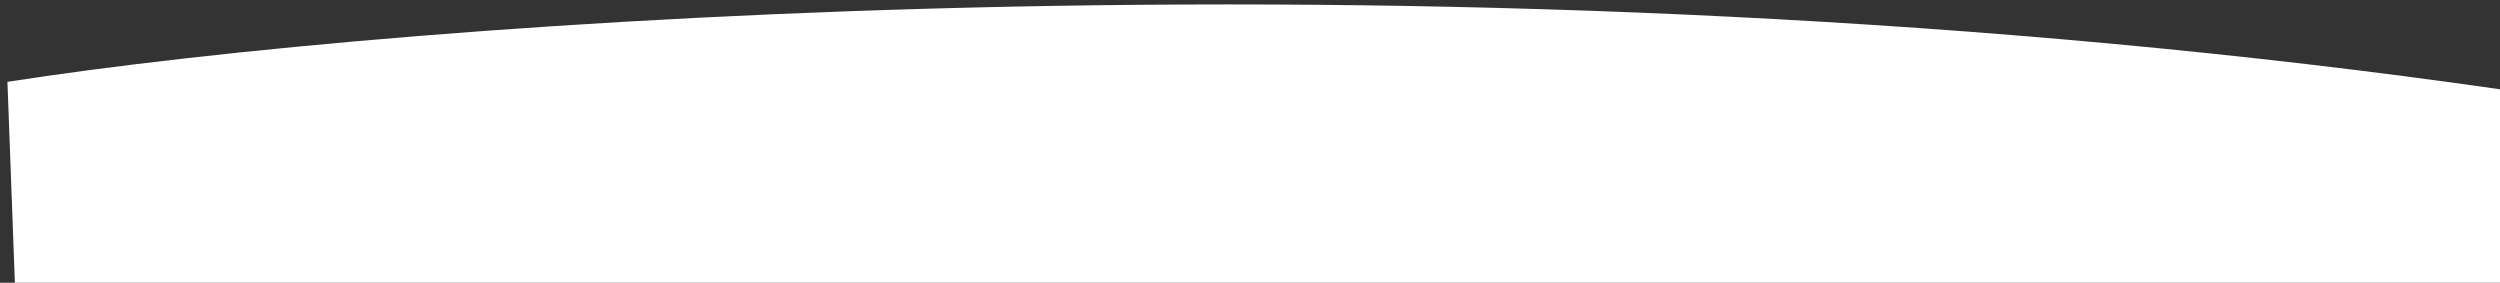 <?xml version="1.0" encoding="UTF-8"?> <svg xmlns="http://www.w3.org/2000/svg" width="168" height="19" viewBox="0 0 168 19" fill="none"><rect x="0" y="0" width="168" height="19" fill="#333333" stroke="none"/><path d="M168 6C98.433 -3.988 27.18 1.338 0.5 5.5L1 19H168V6Z" fill="white"></path></svg> 